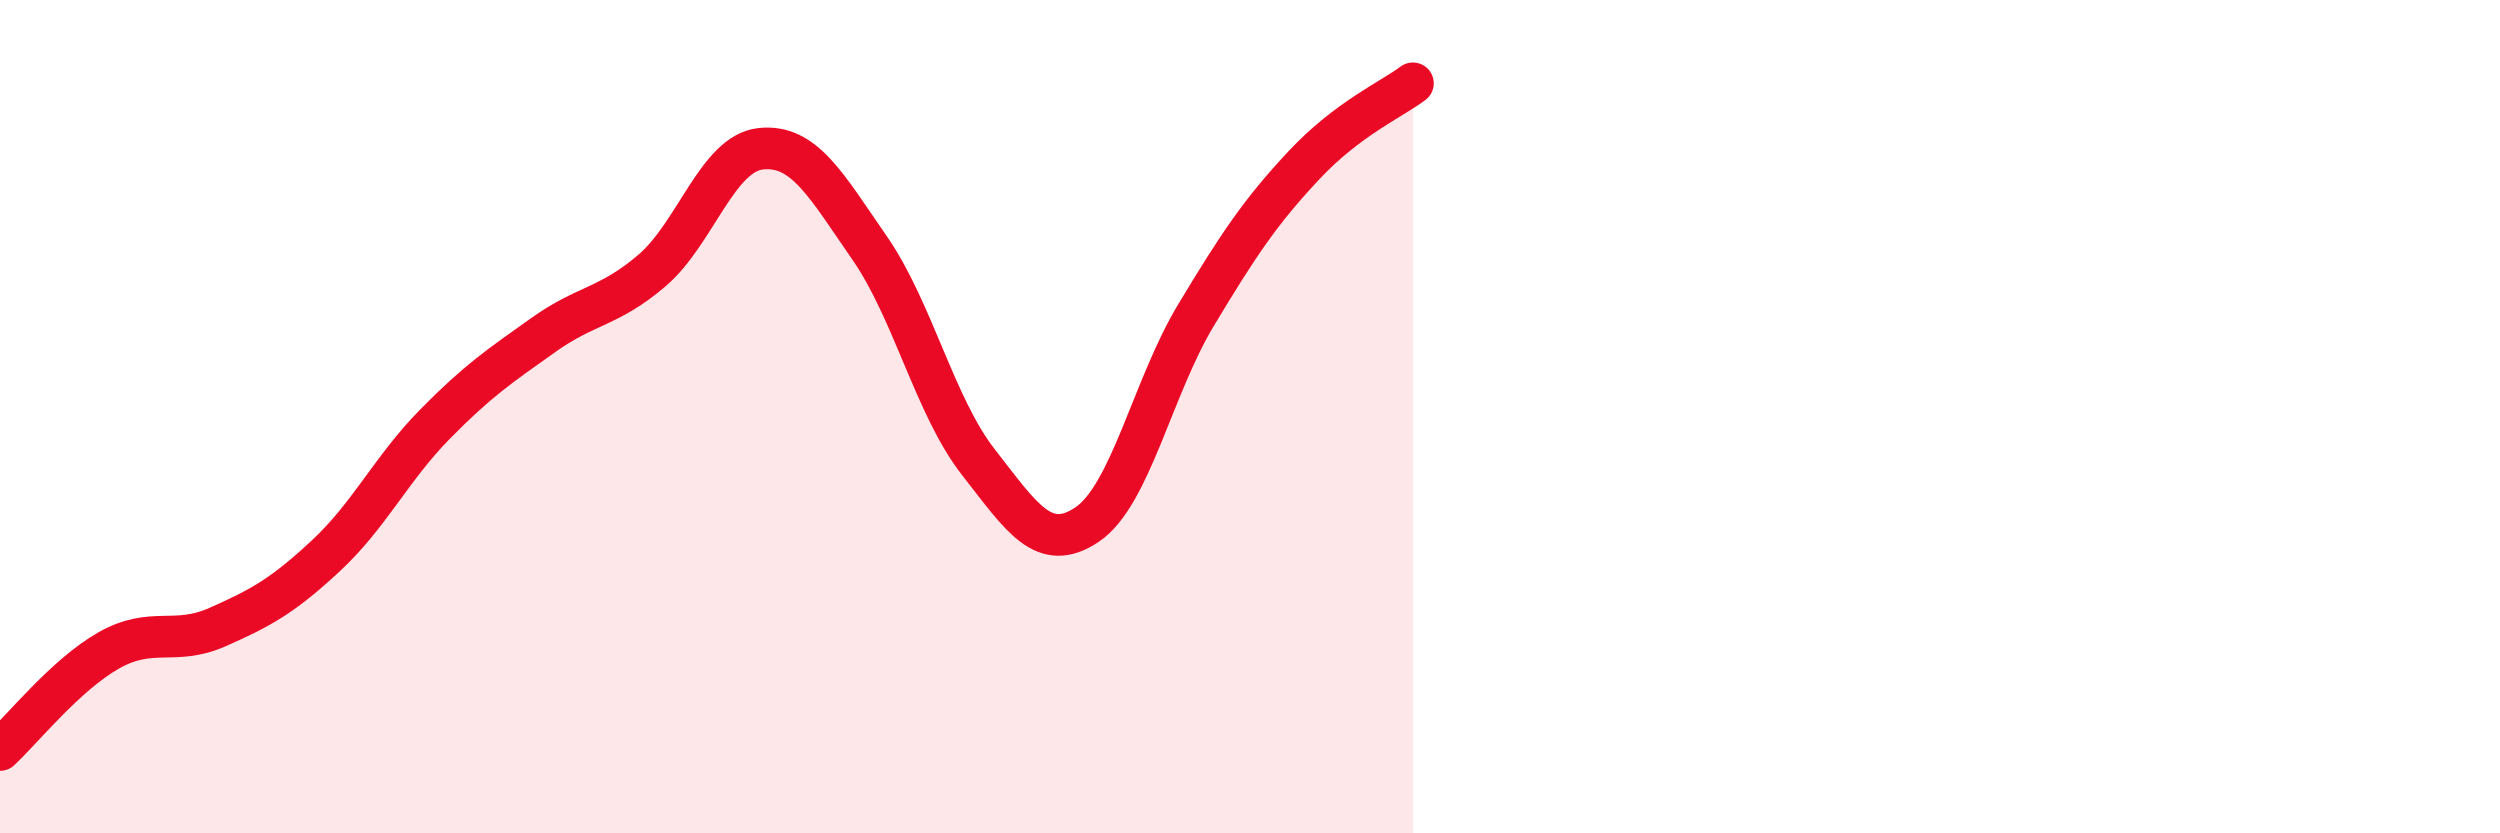 
    <svg width="60" height="20" viewBox="0 0 60 20" xmlns="http://www.w3.org/2000/svg">
      <path
        d="M 0,18 C 0.52,17.52 1.57,16.2 2.61,15.61 C 3.65,15.02 4.18,15.51 5.22,15.05 C 6.26,14.59 6.79,14.3 7.83,13.33 C 8.87,12.36 9.39,11.25 10.43,10.19 C 11.47,9.13 12,8.78 13.04,8.04 C 14.08,7.3 14.61,7.38 15.65,6.49 C 16.69,5.6 17.22,3.68 18.26,3.57 C 19.3,3.46 19.83,4.45 20.87,5.95 C 21.91,7.45 22.44,9.76 23.48,11.09 C 24.52,12.42 25.05,13.29 26.09,12.59 C 27.13,11.89 27.66,9.3 28.7,7.57 C 29.74,5.84 30.26,5.07 31.3,3.96 C 32.34,2.85 33.39,2.39 33.91,2L33.91 20L0 20Z"
        fill="#EB0A25"
        opacity="0.1"
        stroke-linecap="round"
        stroke-linejoin="round"
      />
      <path
        d="M 0,18 C 0.52,17.52 1.57,16.2 2.61,15.61 C 3.65,15.02 4.18,15.51 5.22,15.05 C 6.26,14.59 6.79,14.3 7.83,13.33 C 8.87,12.36 9.39,11.25 10.43,10.19 C 11.47,9.13 12,8.78 13.04,8.04 C 14.08,7.3 14.61,7.38 15.65,6.49 C 16.69,5.6 17.22,3.68 18.26,3.57 C 19.3,3.46 19.83,4.45 20.87,5.95 C 21.91,7.45 22.44,9.76 23.48,11.09 C 24.52,12.42 25.05,13.29 26.09,12.59 C 27.13,11.89 27.66,9.3 28.7,7.57 C 29.74,5.84 30.26,5.07 31.3,3.96 C 32.34,2.85 33.39,2.39 33.91,2"
        stroke="#EB0A25"
        stroke-width="1"
        fill="none"
        stroke-linecap="round"
        stroke-linejoin="round"
      />
    </svg>
  